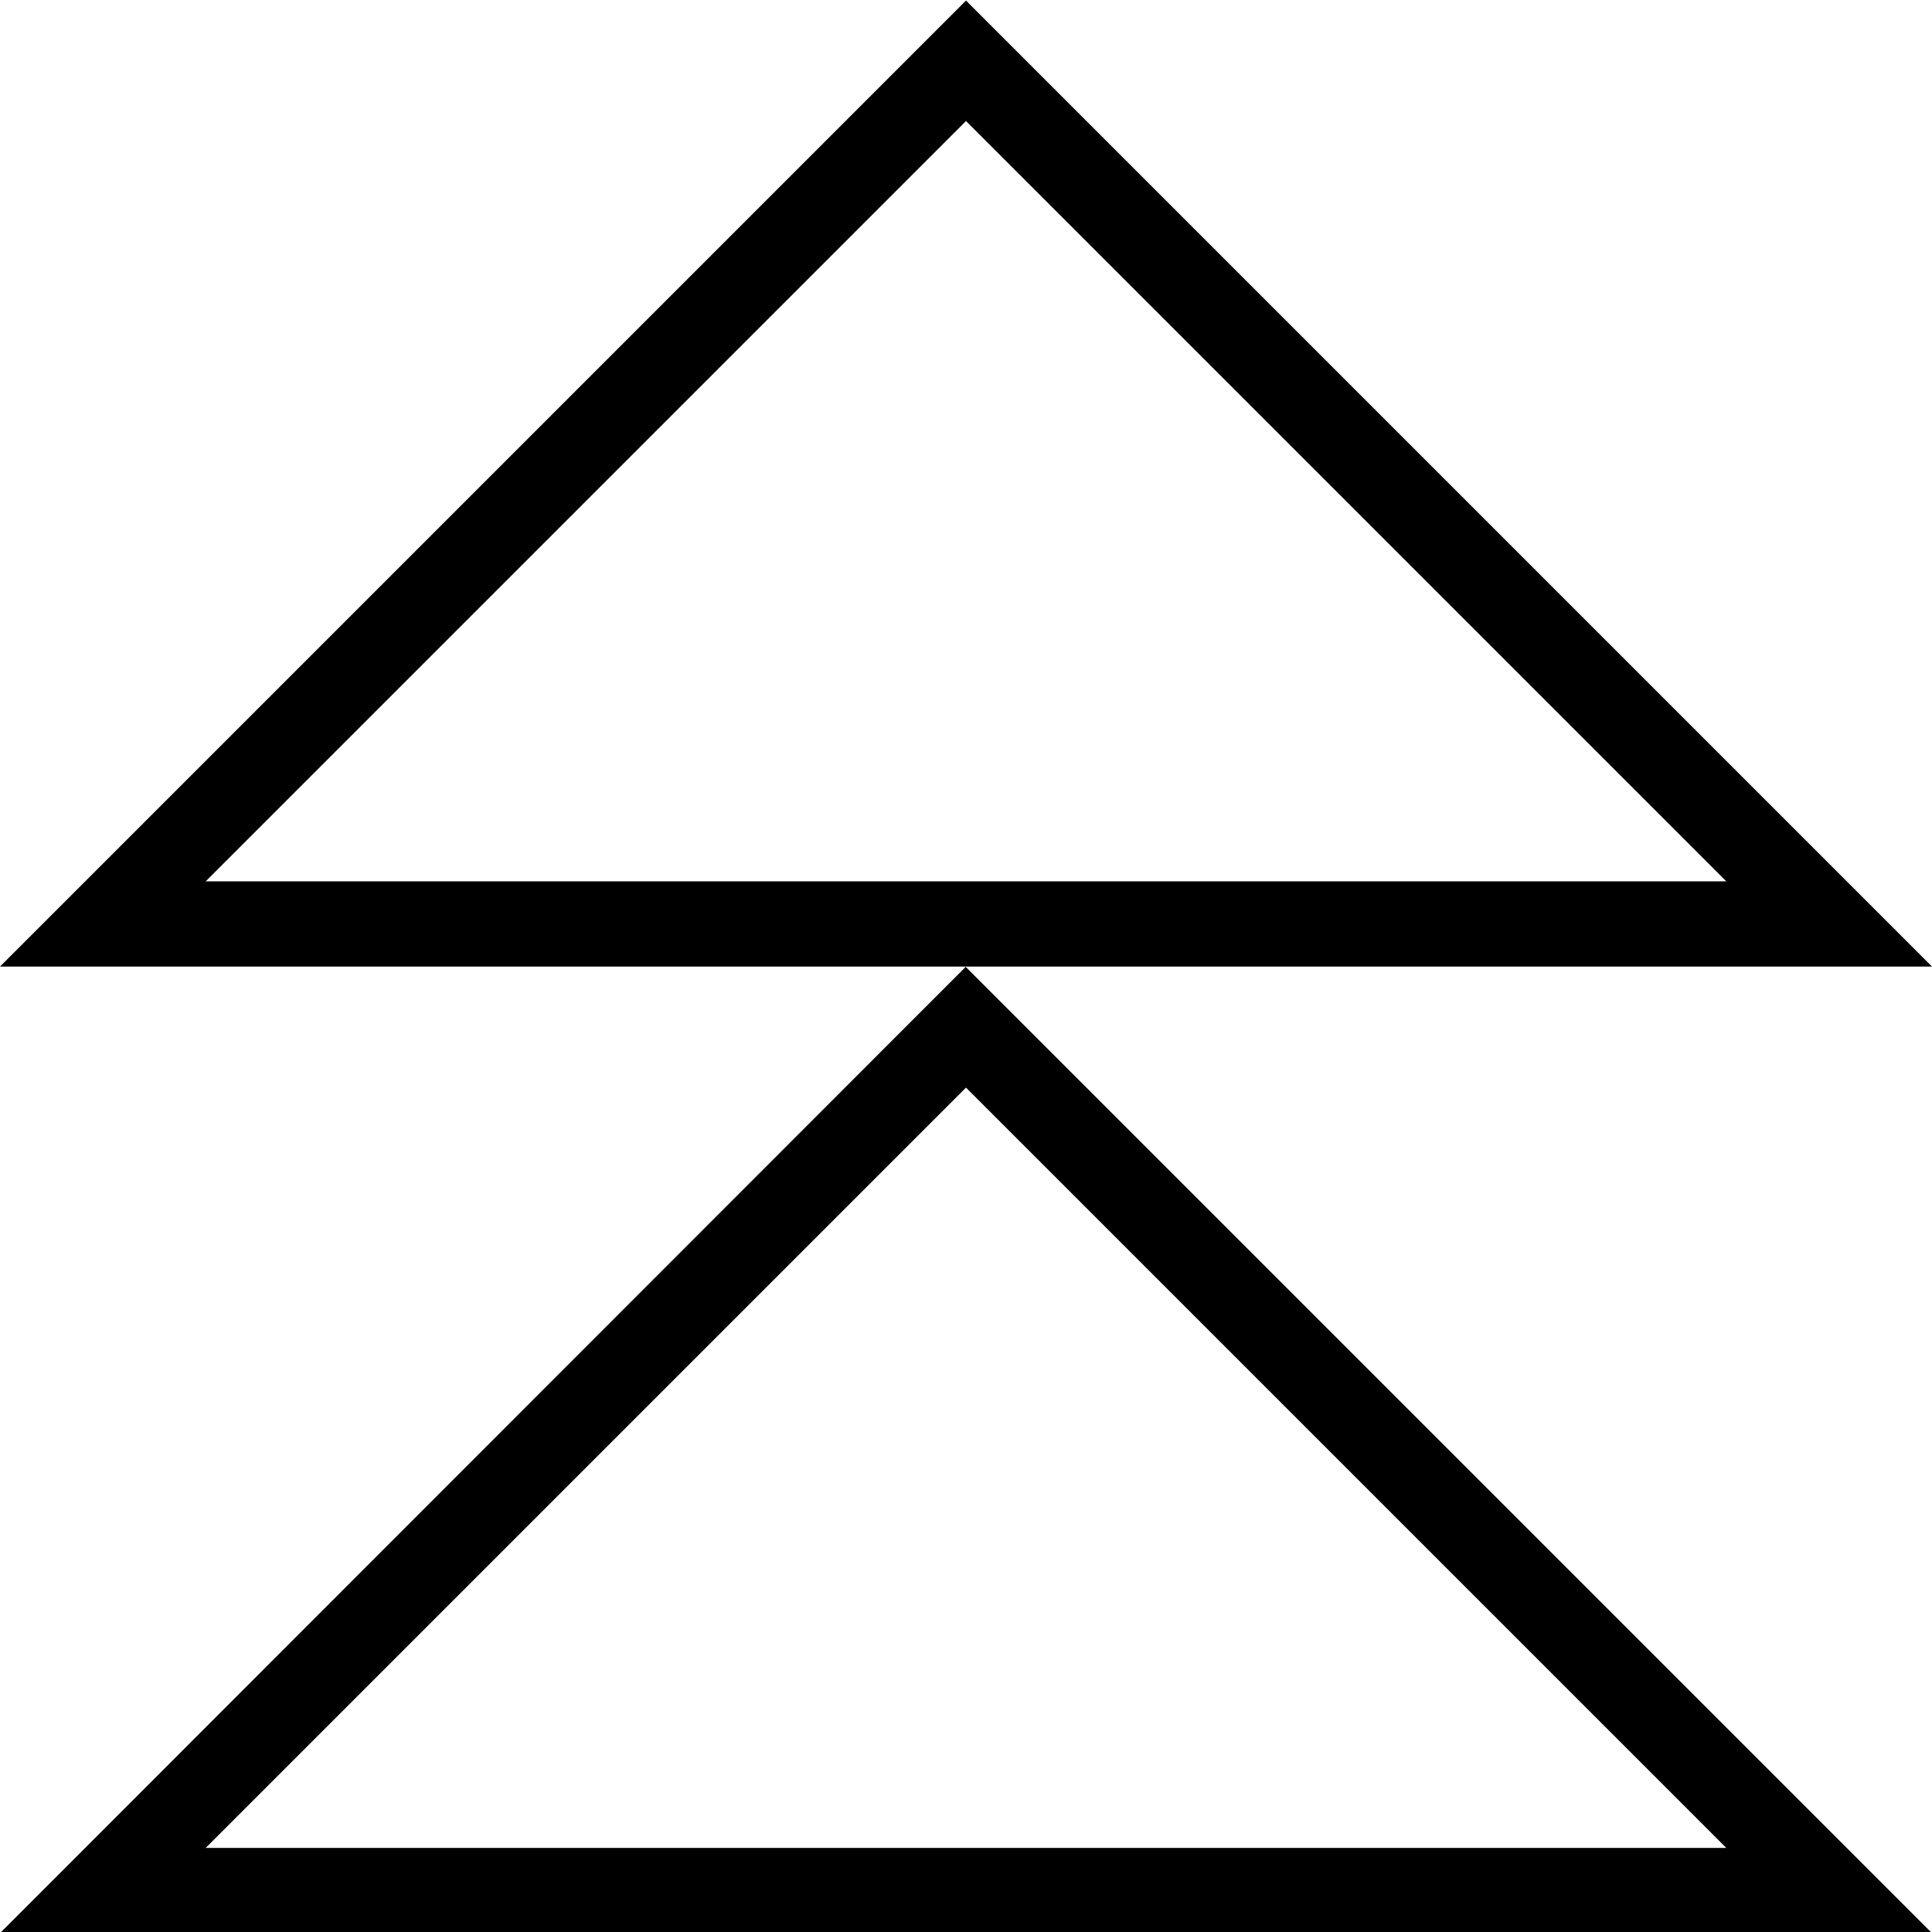 <?xml version="1.0" encoding="UTF-8"?>
<svg id="Layer_1" data-name="Layer 1" xmlns="http://www.w3.org/2000/svg" viewBox="0 0 34 34">
  <path d="M3.62,15.51L17,2.13l13.38,13.38H3.62M0,17.01h34L17,.01,0,17.01H0Z"/>
  <path d="M17,19.14l13.38,13.38H3.62l13.38-13.38M17,17.01L0,34.02h34l-17-17h0Z"/>
</svg>